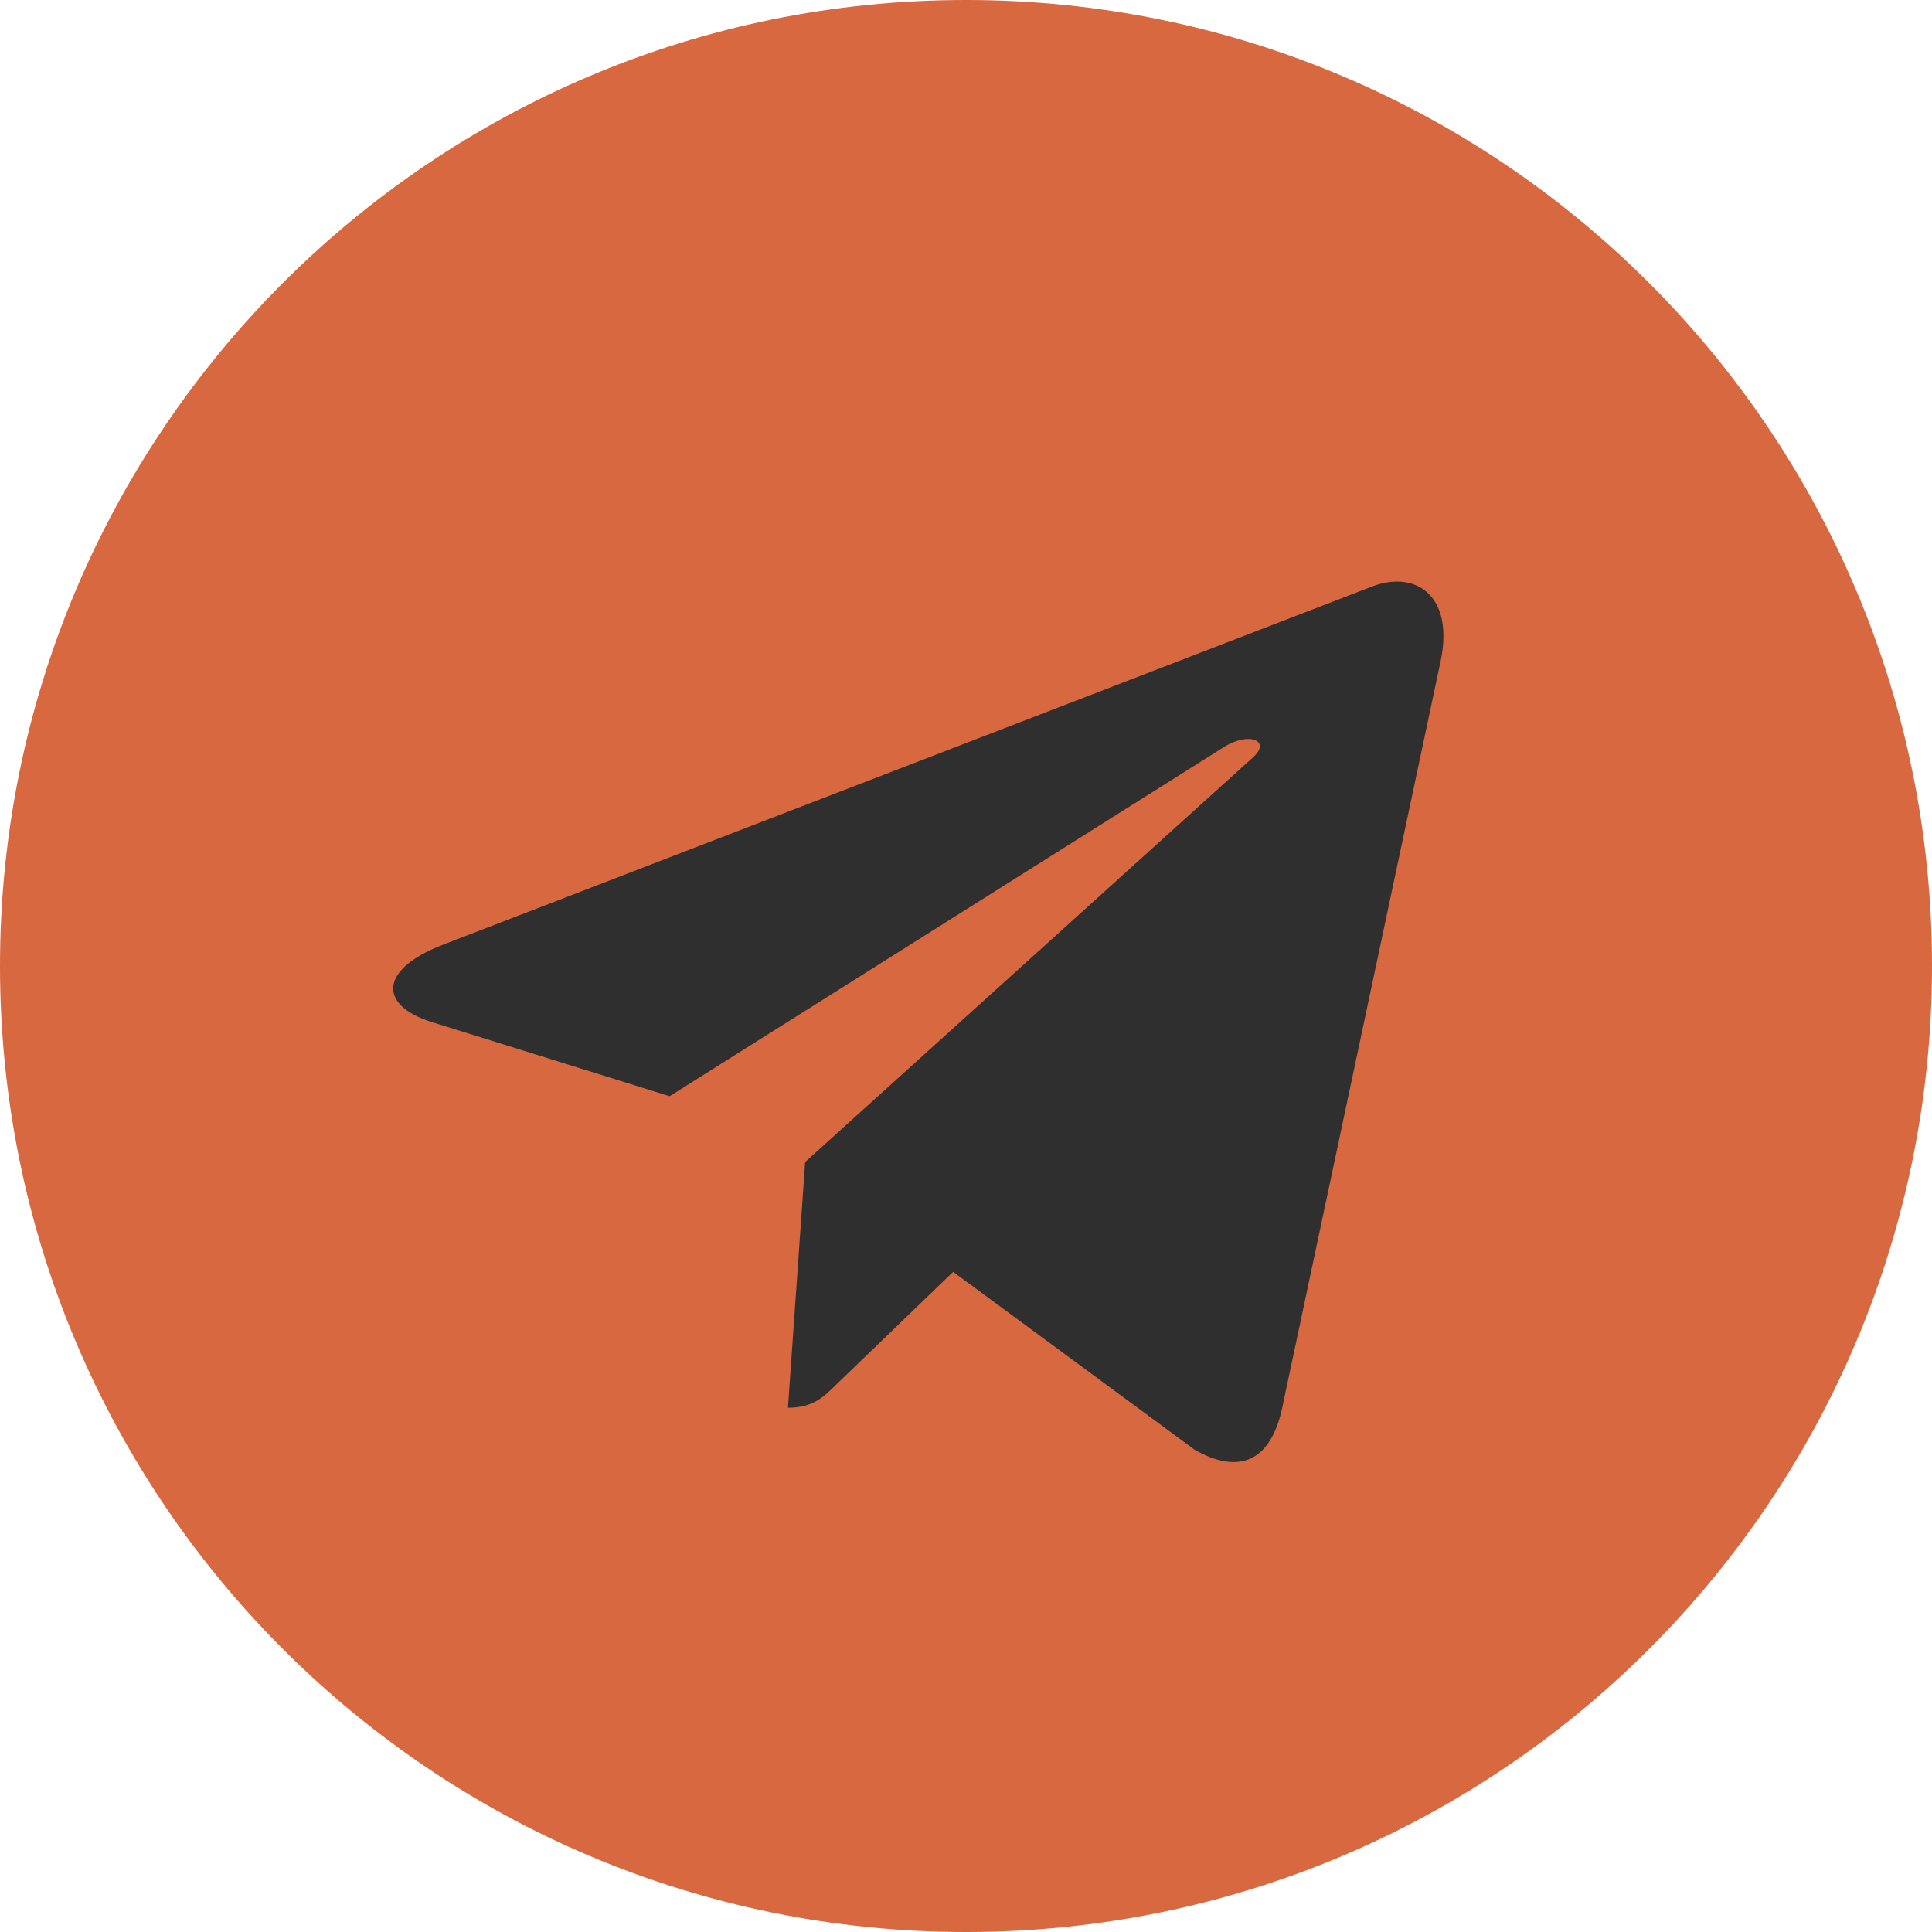 <?xml version="1.0" encoding="UTF-8"?> <svg xmlns="http://www.w3.org/2000/svg" width="20" height="20" viewBox="0 0 20 20" fill="none"><g clip-path="url(#clip0_2901_10070)"><path d="M10 20C15.523 20 20 15.523 20 10C20 4.477 15.523 0 10 0C4.477 0 0 4.477 0 10C0 15.523 4.477 20 10 20Z" fill="#D86840"></path><path d="M4.577 9.783L14.218 6.066C14.666 5.904 15.056 6.175 14.912 6.852L14.912 6.851L13.271 14.585C13.149 15.133 12.823 15.267 12.367 15.008L9.867 13.166L8.662 14.328C8.528 14.461 8.416 14.573 8.157 14.573L8.335 12.029L12.968 7.843C13.17 7.666 12.923 7.566 12.657 7.742L6.932 11.348L4.463 10.578C3.927 10.408 3.916 10.042 4.577 9.783Z" fill="#2F2F2F"></path></g><defs><clipPath id="clip0_2901_10070"><rect width="20" height="20" fill="white"></rect></clipPath></defs></svg> 